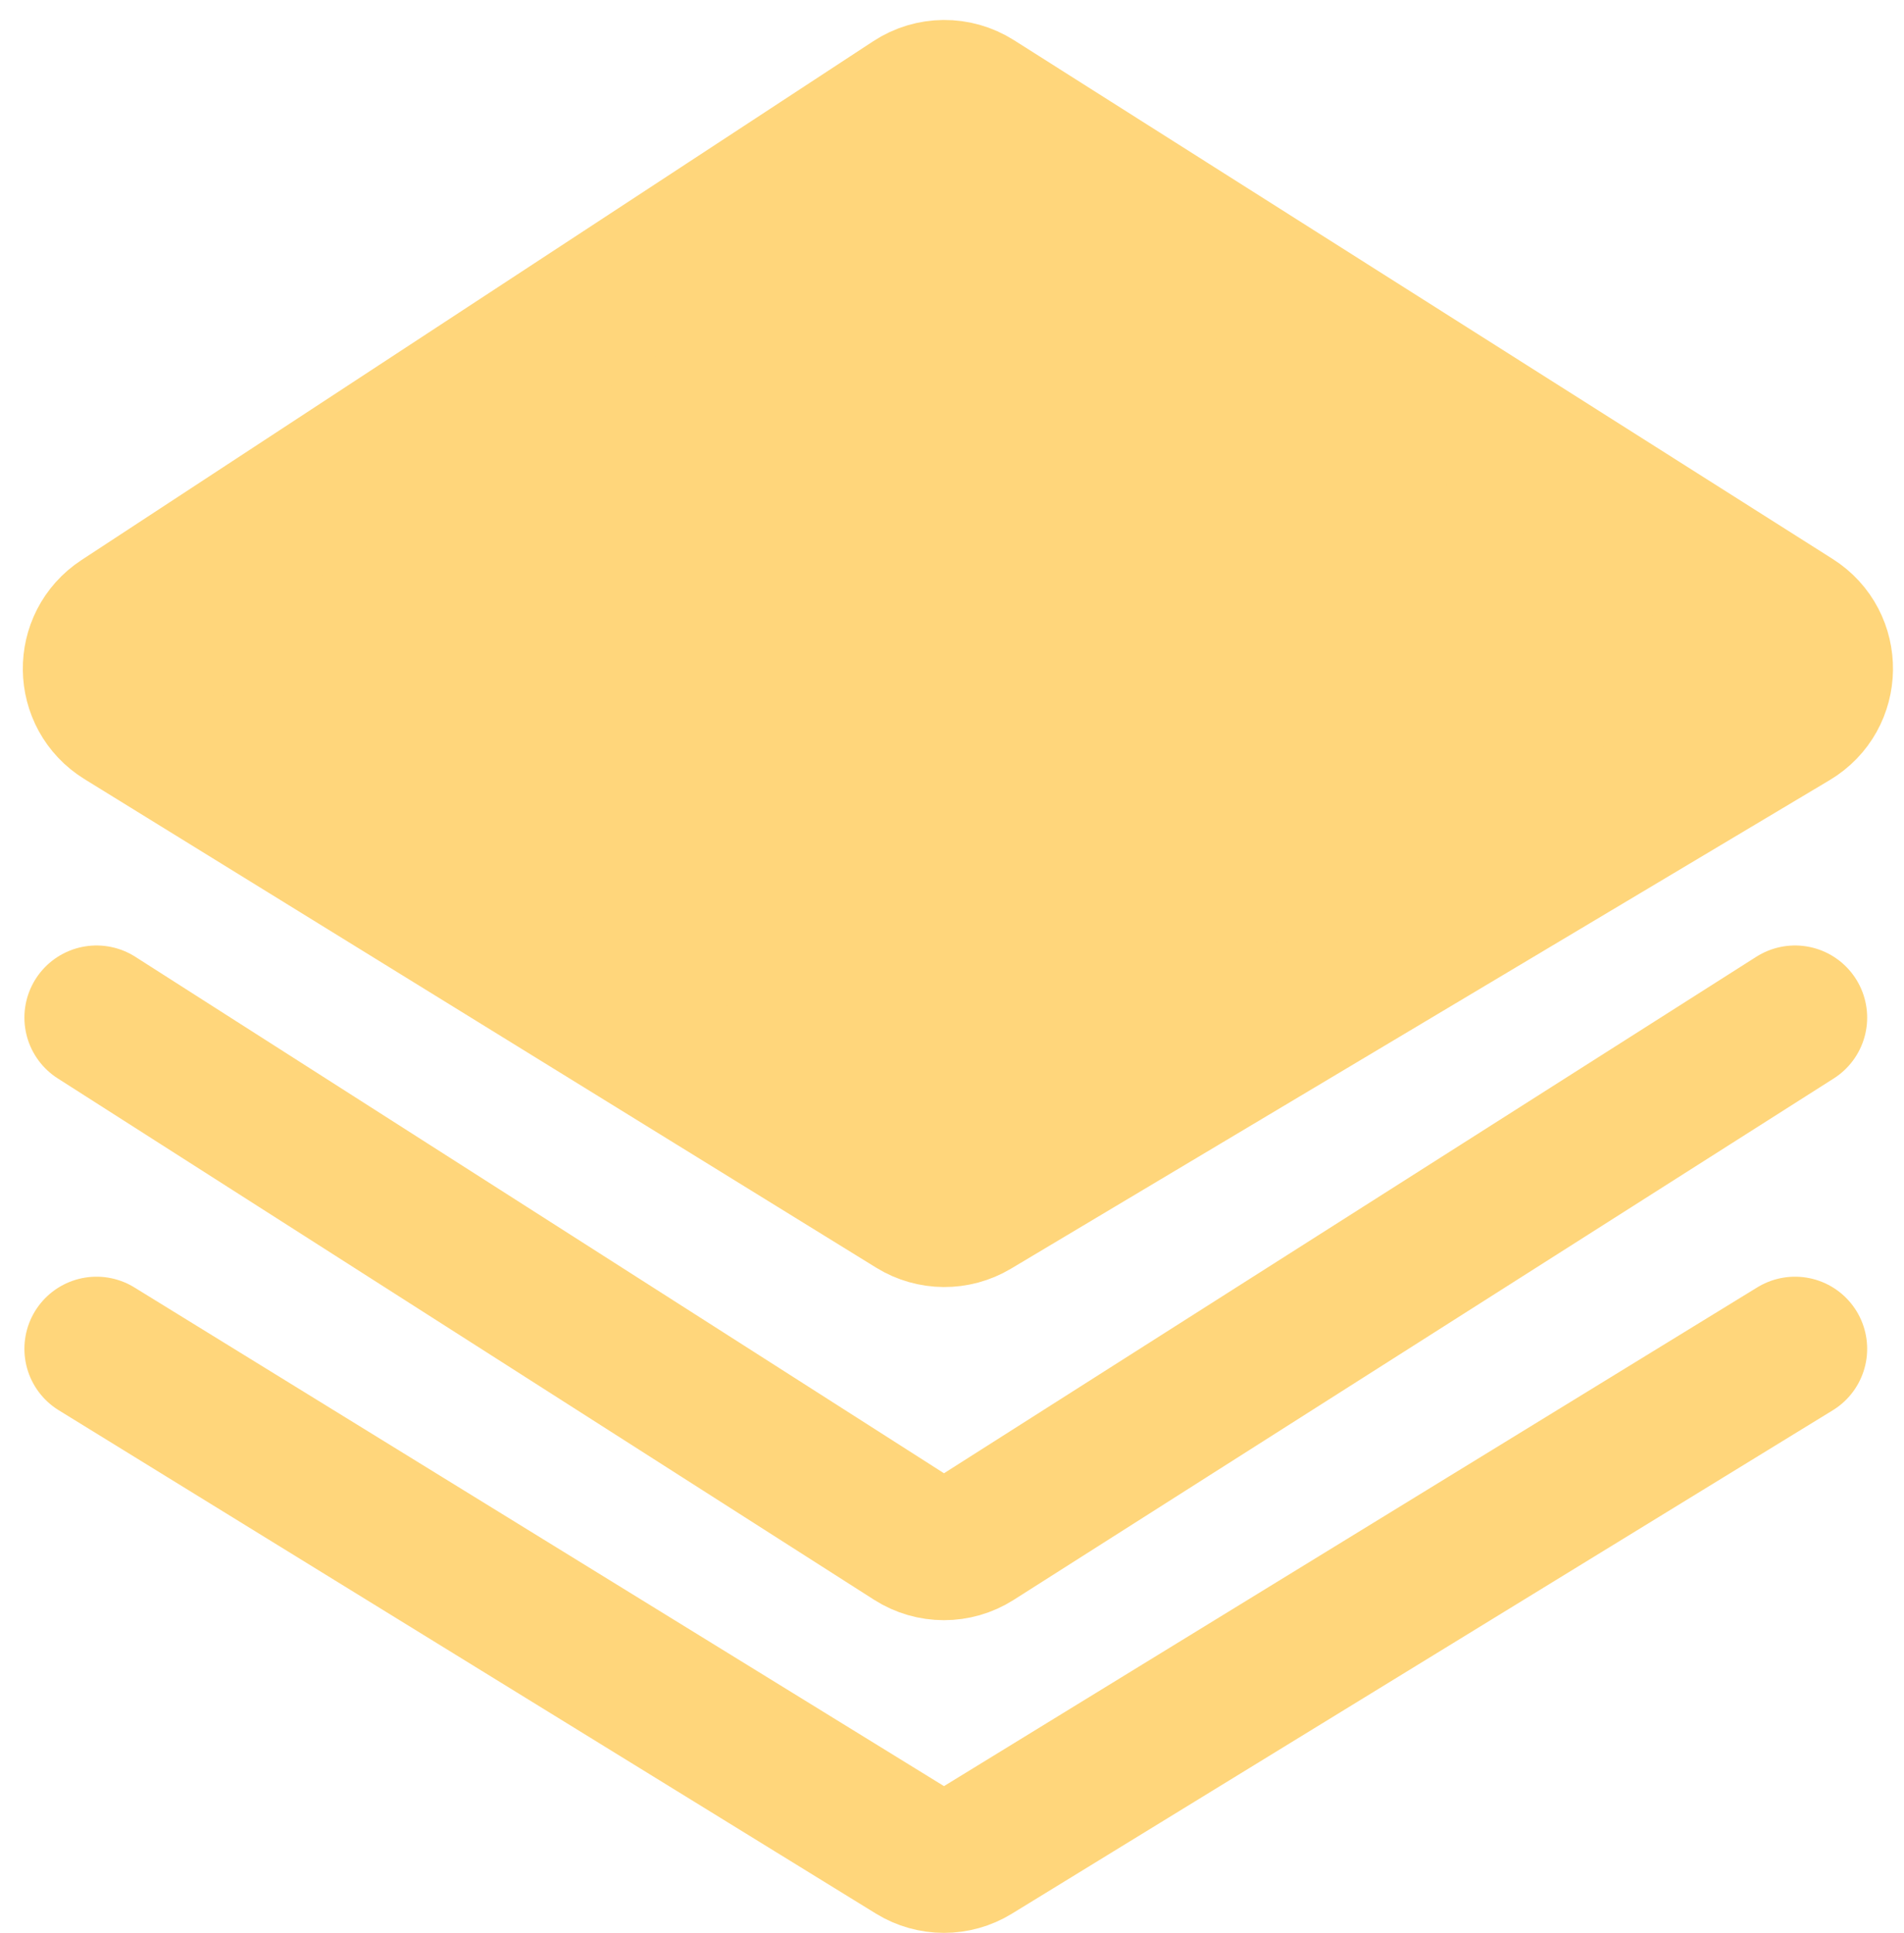 <svg width="66" height="67" viewBox="0 0 66 67" fill="none" xmlns="http://www.w3.org/2000/svg">
<path d="M31.687 41.815L4.241 24.879C2.995 24.11 2.97 22.306 4.195 21.504L31.642 3.519C32.298 3.089 33.145 3.083 33.808 3.503L62.189 21.487C63.448 22.285 63.423 24.13 62.143 24.894L33.762 41.83C33.121 42.212 32.321 42.206 31.687 41.815Z" fill="#FFD67B"/>
<path d="M3.346 35.273L31.645 53.346C32.301 53.764 33.139 53.765 33.795 53.348L62.223 35.273M3.346 46.754L31.673 64.202C32.315 64.597 33.125 64.598 33.767 64.204L62.223 46.754M33.808 3.503L62.189 21.487C63.448 22.285 63.423 24.13 62.143 24.894L33.762 41.83C33.121 42.212 32.321 42.206 31.687 41.815L4.241 24.879C2.995 24.11 2.97 22.306 4.195 21.504L31.642 3.519C32.298 3.089 33.145 3.083 33.808 3.503Z" stroke="#FFD67B" stroke-width="5" stroke-linecap="round"/>
</svg>
